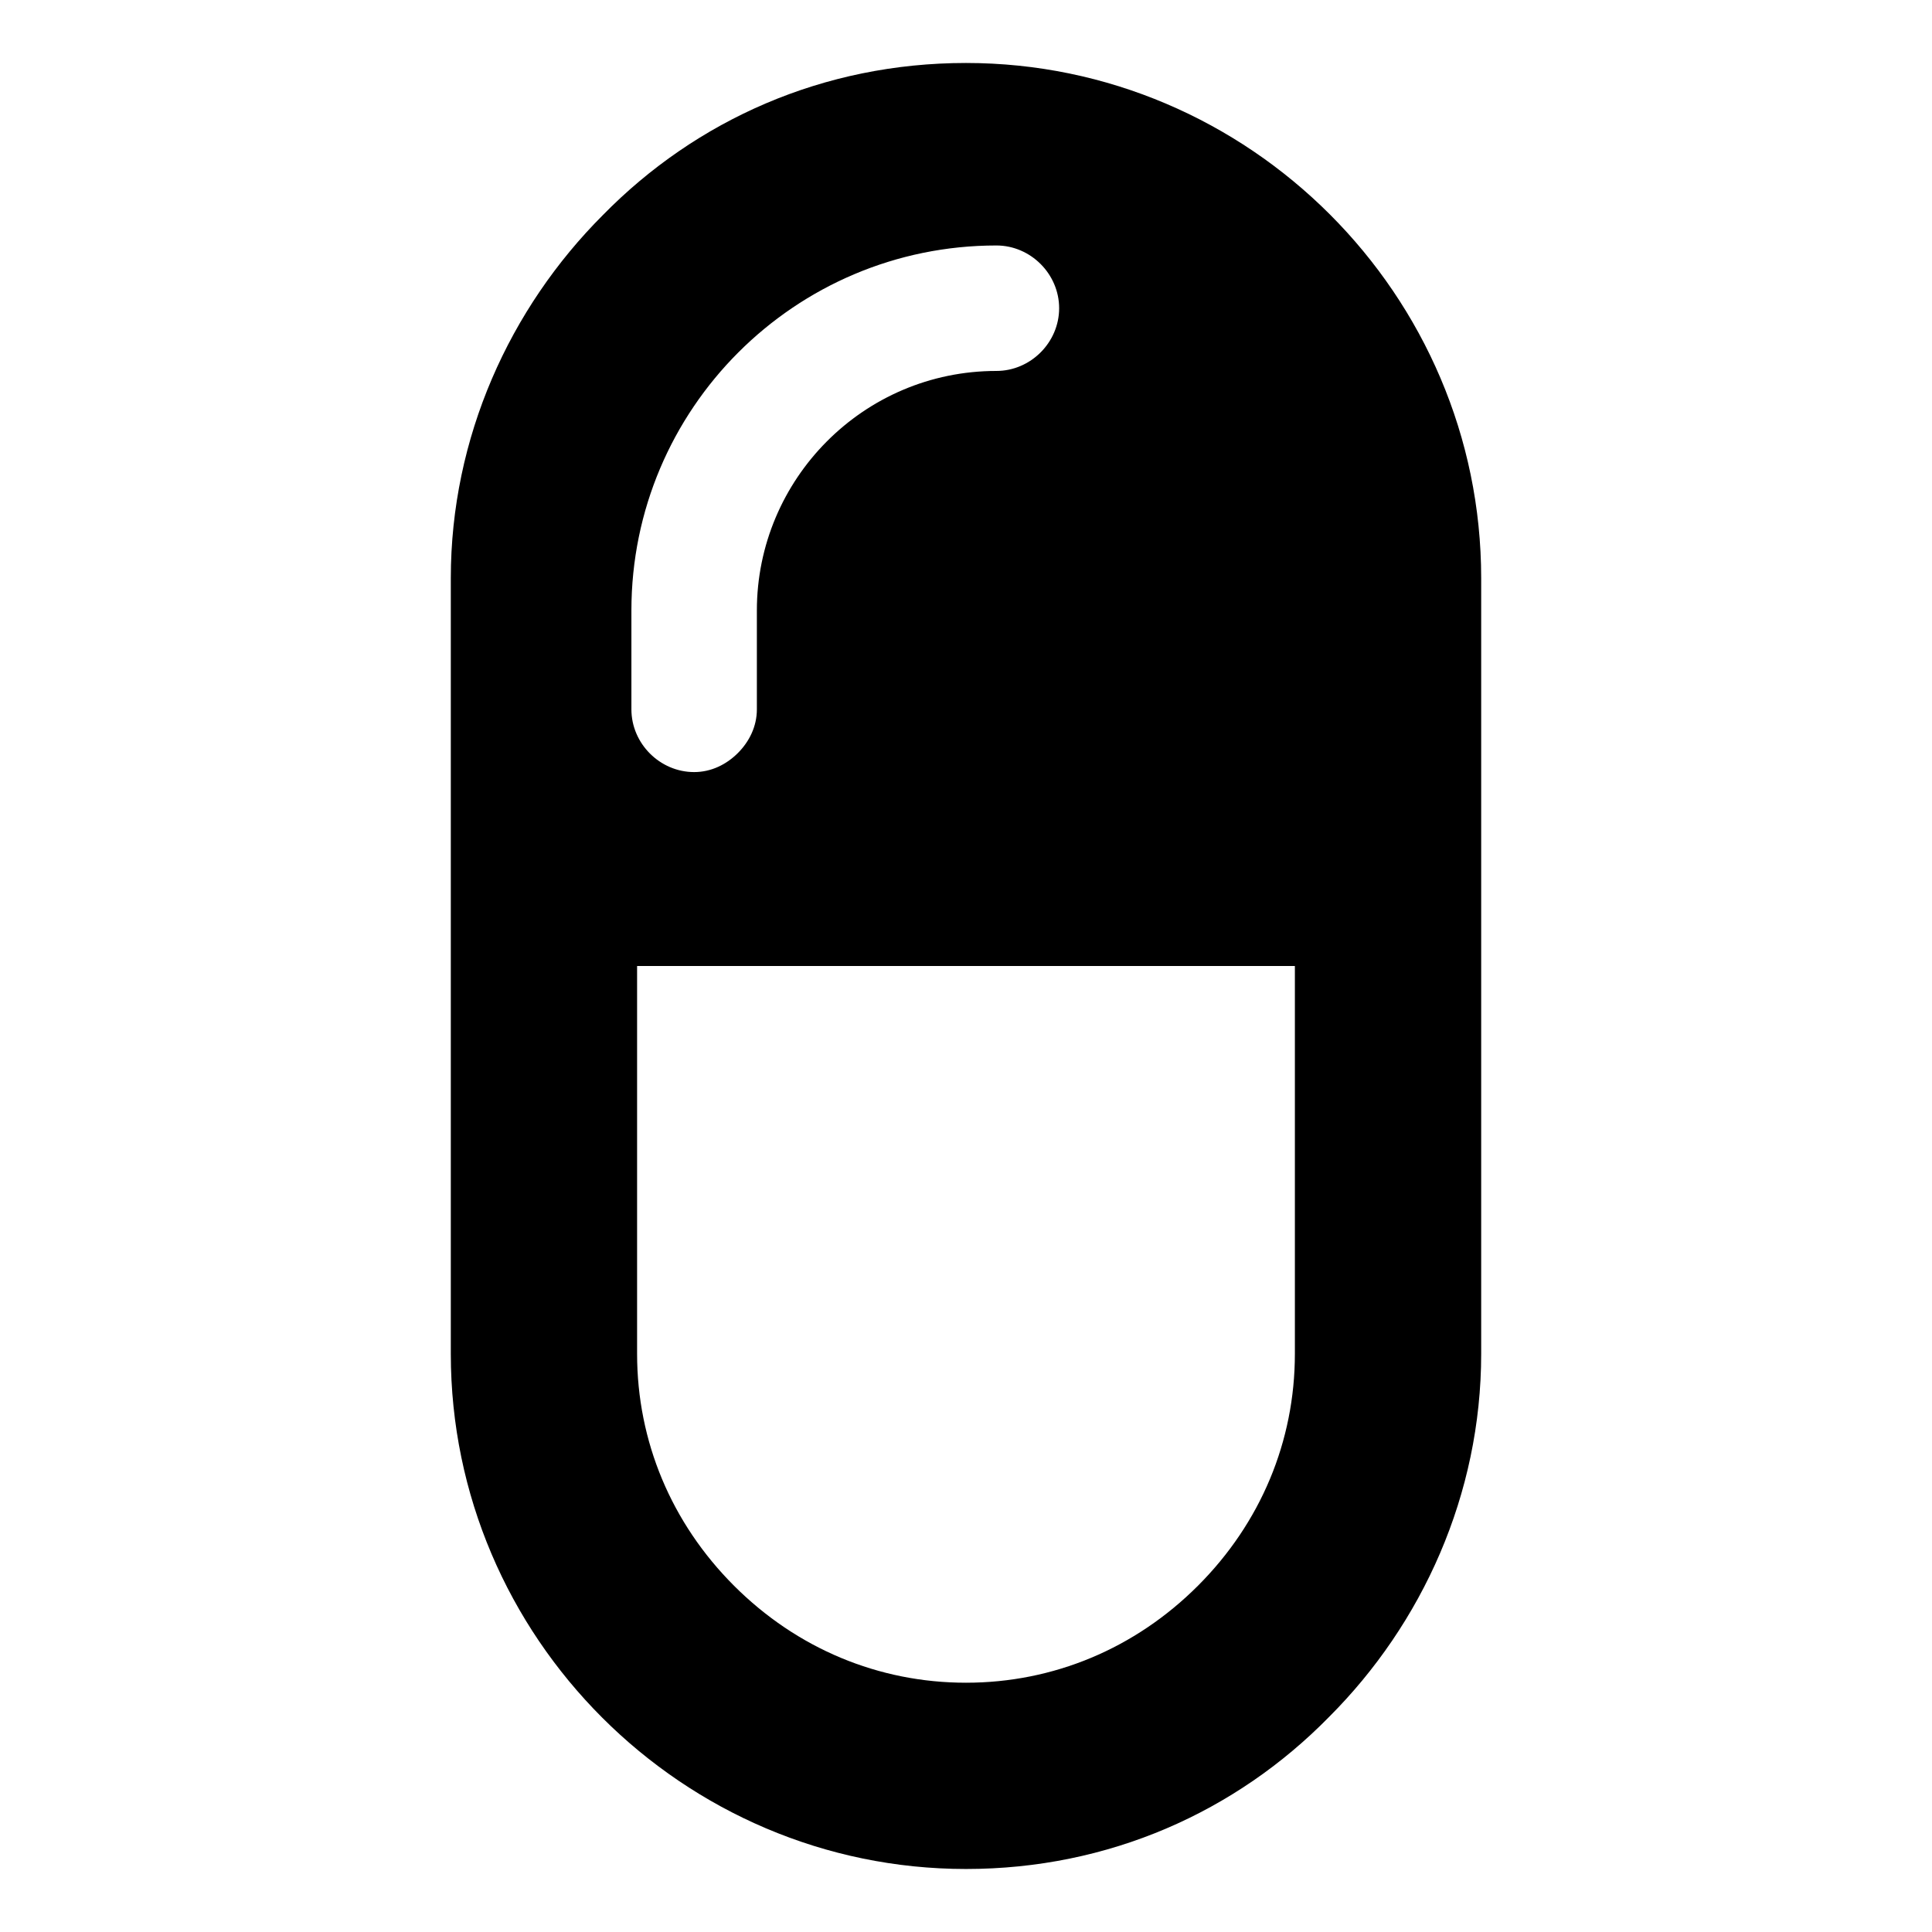 <?xml version="1.0" encoding="UTF-8"?>
<!-- The Best Svg Icon site in the world: iconSvg.co, Visit us! https://iconsvg.co -->
<svg fill="#000000" width="800px" height="800px" version="1.1" viewBox="144 144 512 512" xmlns="http://www.w3.org/2000/svg">
 <path d="m400 160.69c-37.785 0-71.539 15.113-96.227 40.305-24.688 24.688-40.305 58.945-40.305 96.227v205.55c0 75.066 61.465 136.53 136.53 136.53 37.785 0 71.539-15.113 96.227-40.305 24.688-24.688 40.305-58.945 40.305-96.227v-205.55c0-75.066-61.465-136.53-136.53-136.53zm87.156 342.09c0 23.176-9.07 44.84-25.695 61.465s-38.289 25.695-61.465 25.695c-23.176 0-44.84-9.07-61.465-25.695s-25.695-38.289-25.695-61.465v-102.78h174.32zm-62.473-277.1c0 9.07-7.559 16.625-16.625 16.625-35.266 0-63.48 28.719-63.48 63.48v26.199c0 4.535-2.016 8.566-5.039 11.586-3.023 3.023-7.055 5.039-11.586 5.039-9.07 0-16.625-7.559-16.625-16.625v-26.199c0-53.402 43.328-96.73 96.73-96.73 9.07 0 16.625 7.559 16.625 16.625z"/>
</svg>